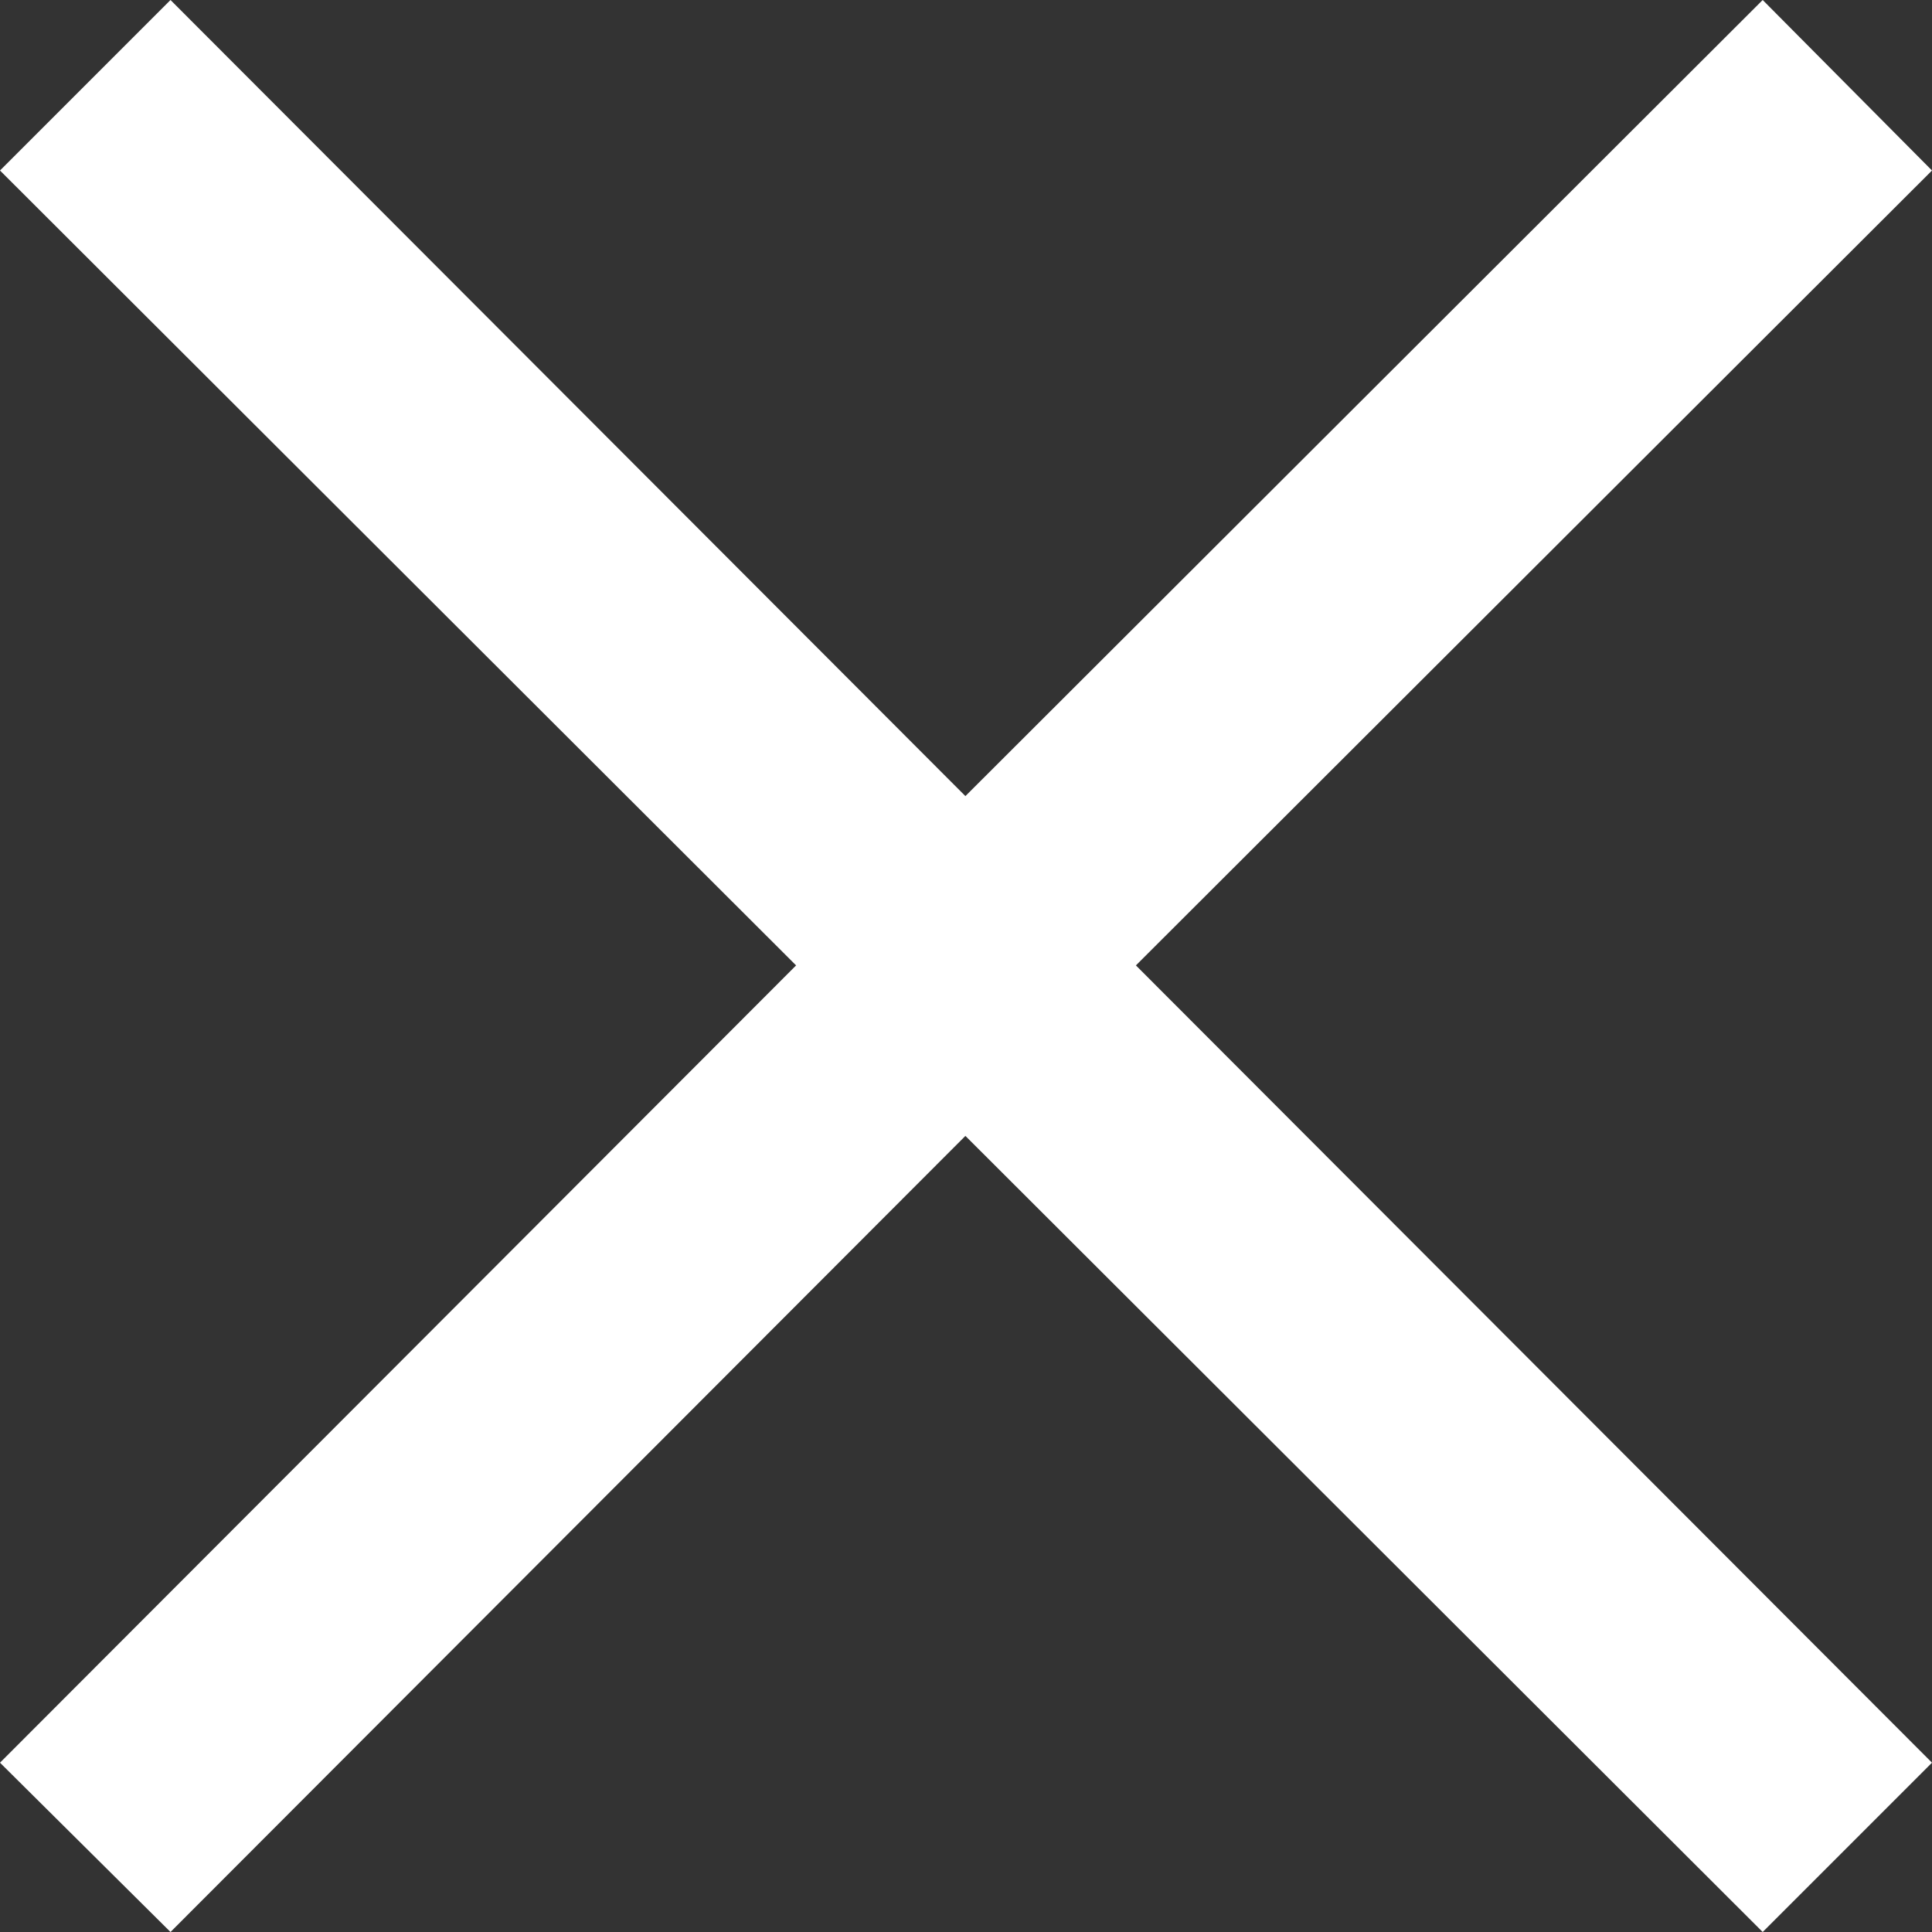 <svg xmlns="http://www.w3.org/2000/svg" viewBox="0 0 16.09 16.09"><rect x="0" y="0" width="16.09" height="16.09" fill="#333333" stroke="none"/><defs><style>.cls-1{fill:#fff;}</style></defs><title>close-x</title><g id="Layer_2" data-name="Layer 2"><g id="INFO"><polygon class="cls-1" points="16.09 1.42 14.68 0 8.04 6.63 1.42 0 0 1.42 6.63 8.04 0 14.68 1.42 16.09 8.04 9.46 14.68 16.09 16.09 14.68 9.46 8.04 16.09 1.42"/></g></g></svg>